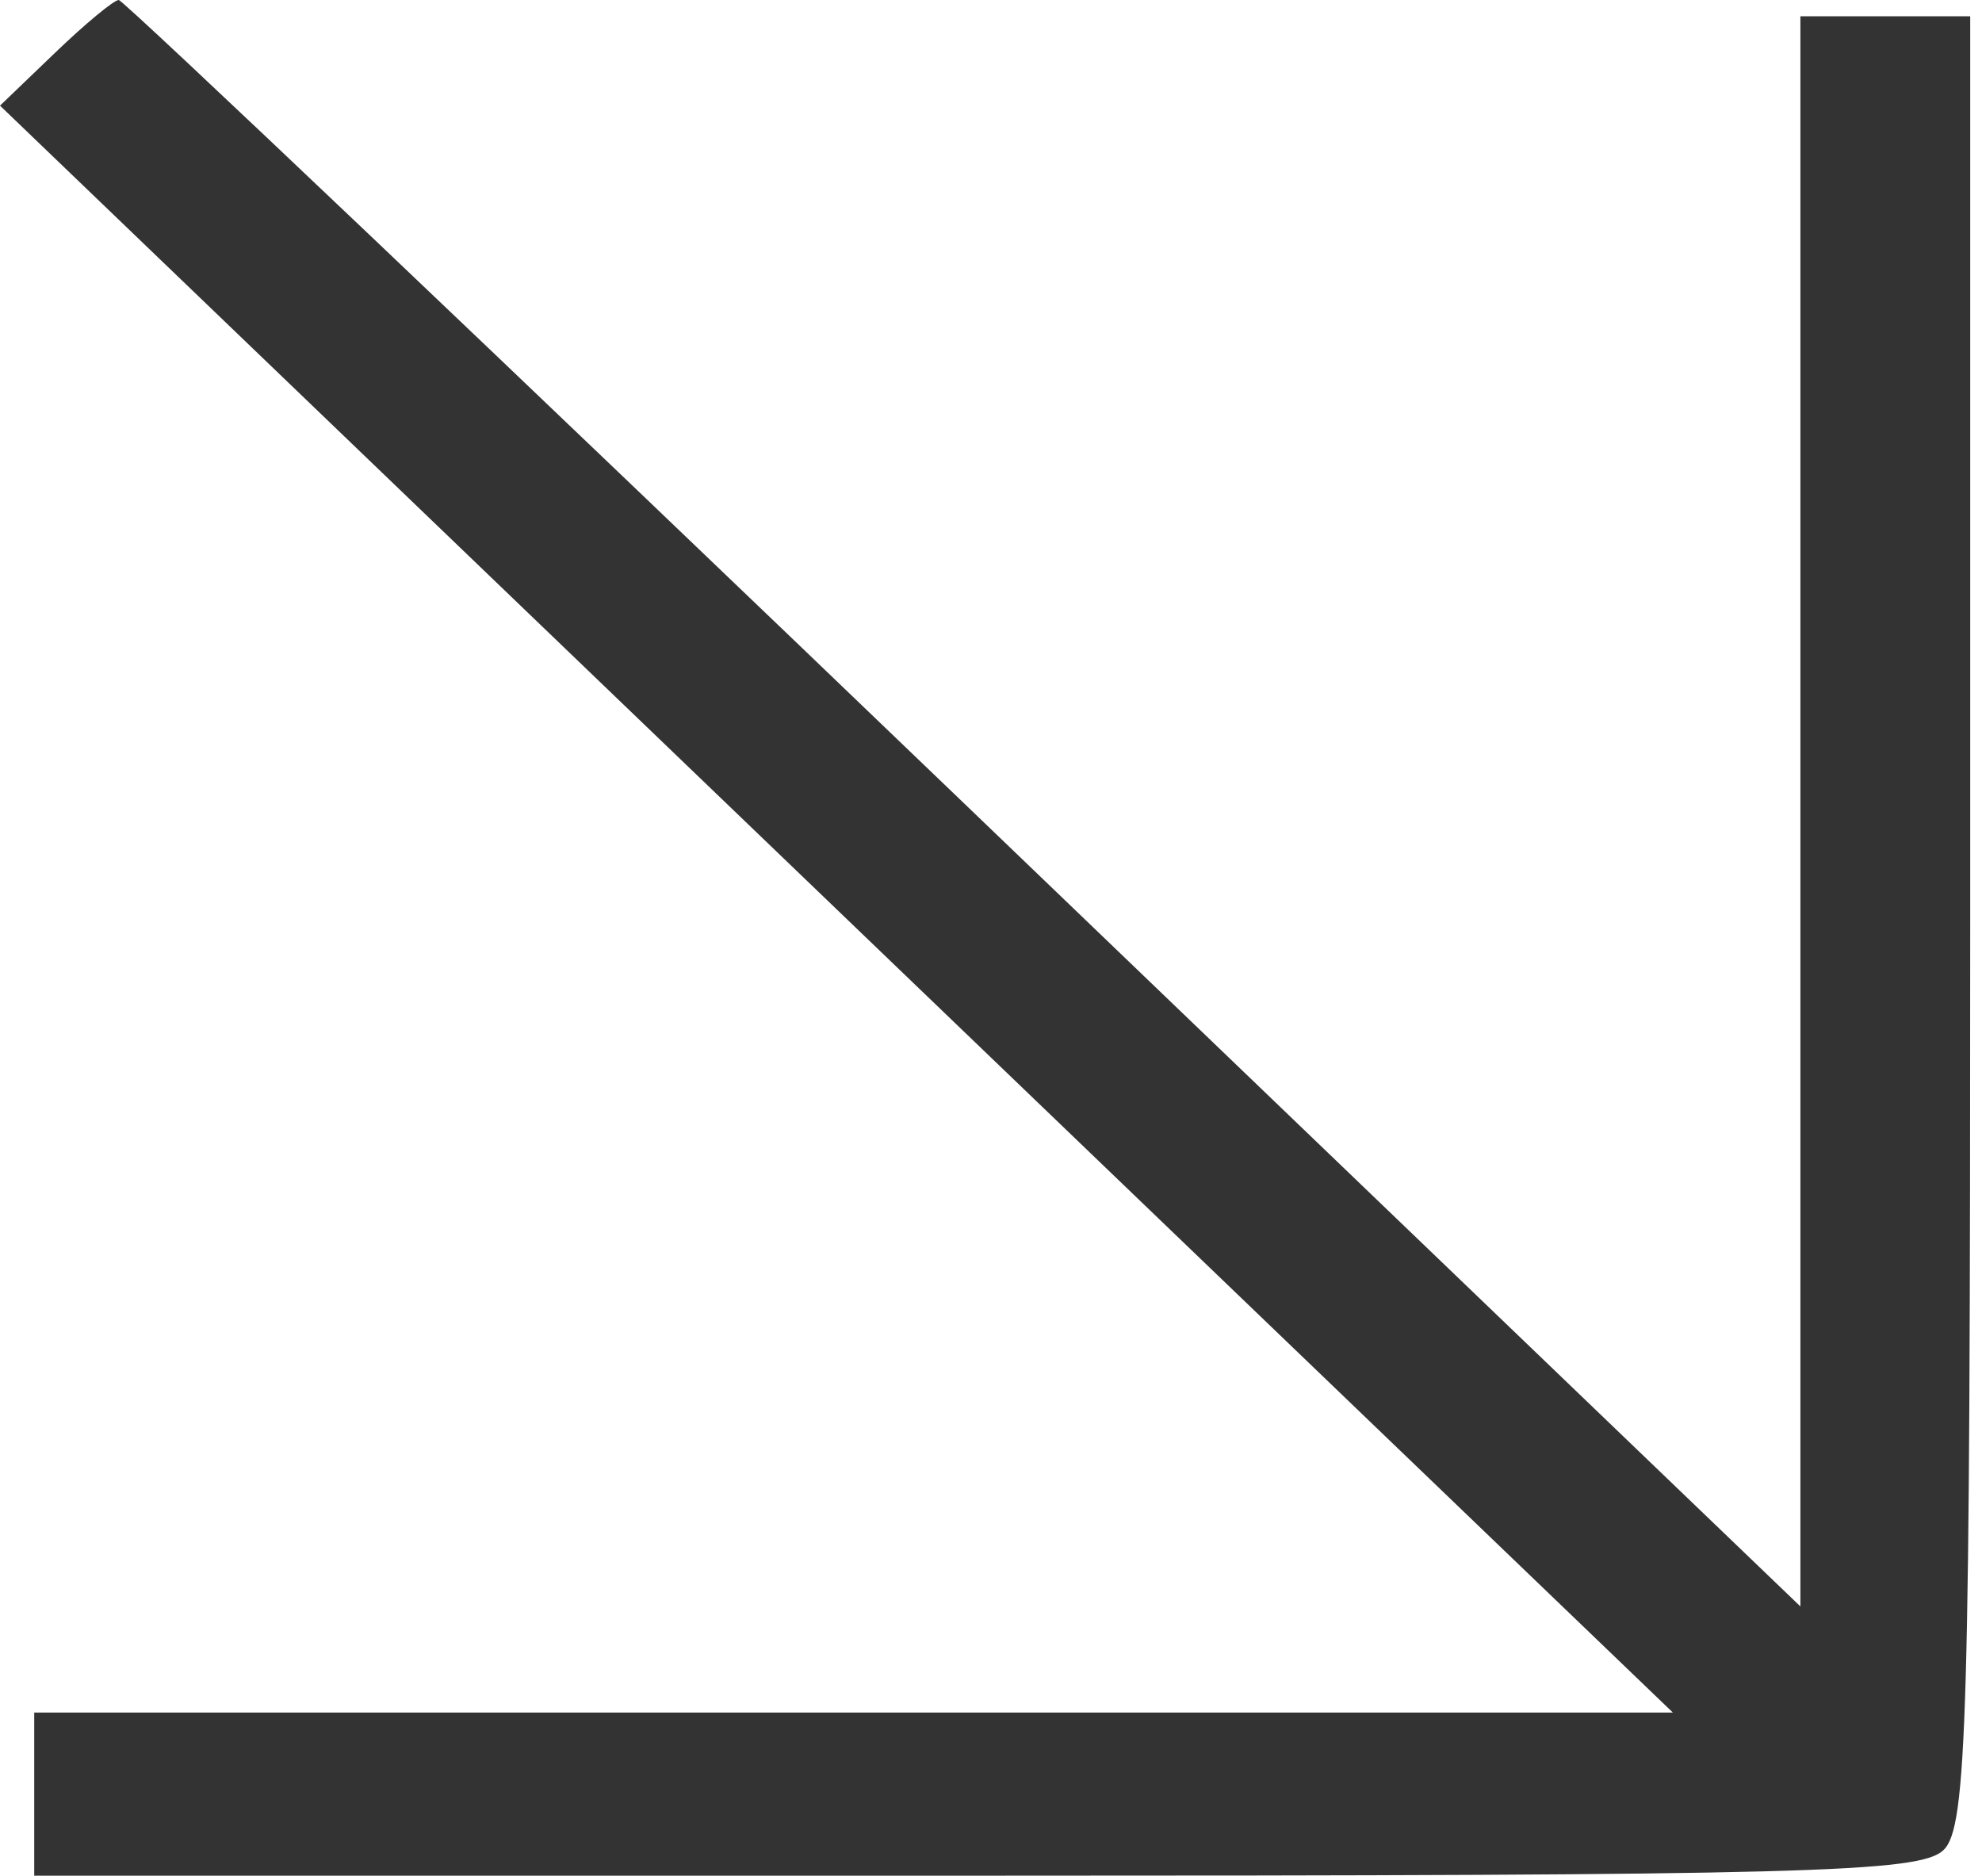 <?xml version="1.0" encoding="UTF-8"?> <svg xmlns="http://www.w3.org/2000/svg" width="93" height="88" viewBox="0 0 93 88" fill="none"> <path fill-rule="evenodd" clip-rule="evenodd" d="M2.58 2.479L0 4.956L39.248 42.653L78.496 80.348H40.051H1.606L1.606 84.174L1.606 88H45.775C84.865 88 90.087 87.862 91.195 86.798C92.303 85.733 92.447 80.719 92.447 43.181V0.765L88.463 0.765L84.479 0.765V38.066V75.368L45.23 37.684C23.644 16.958 5.798 0 5.572 0C5.346 0 3.999 1.115 2.58 2.479Z" fill="#333333"></path> </svg> 
